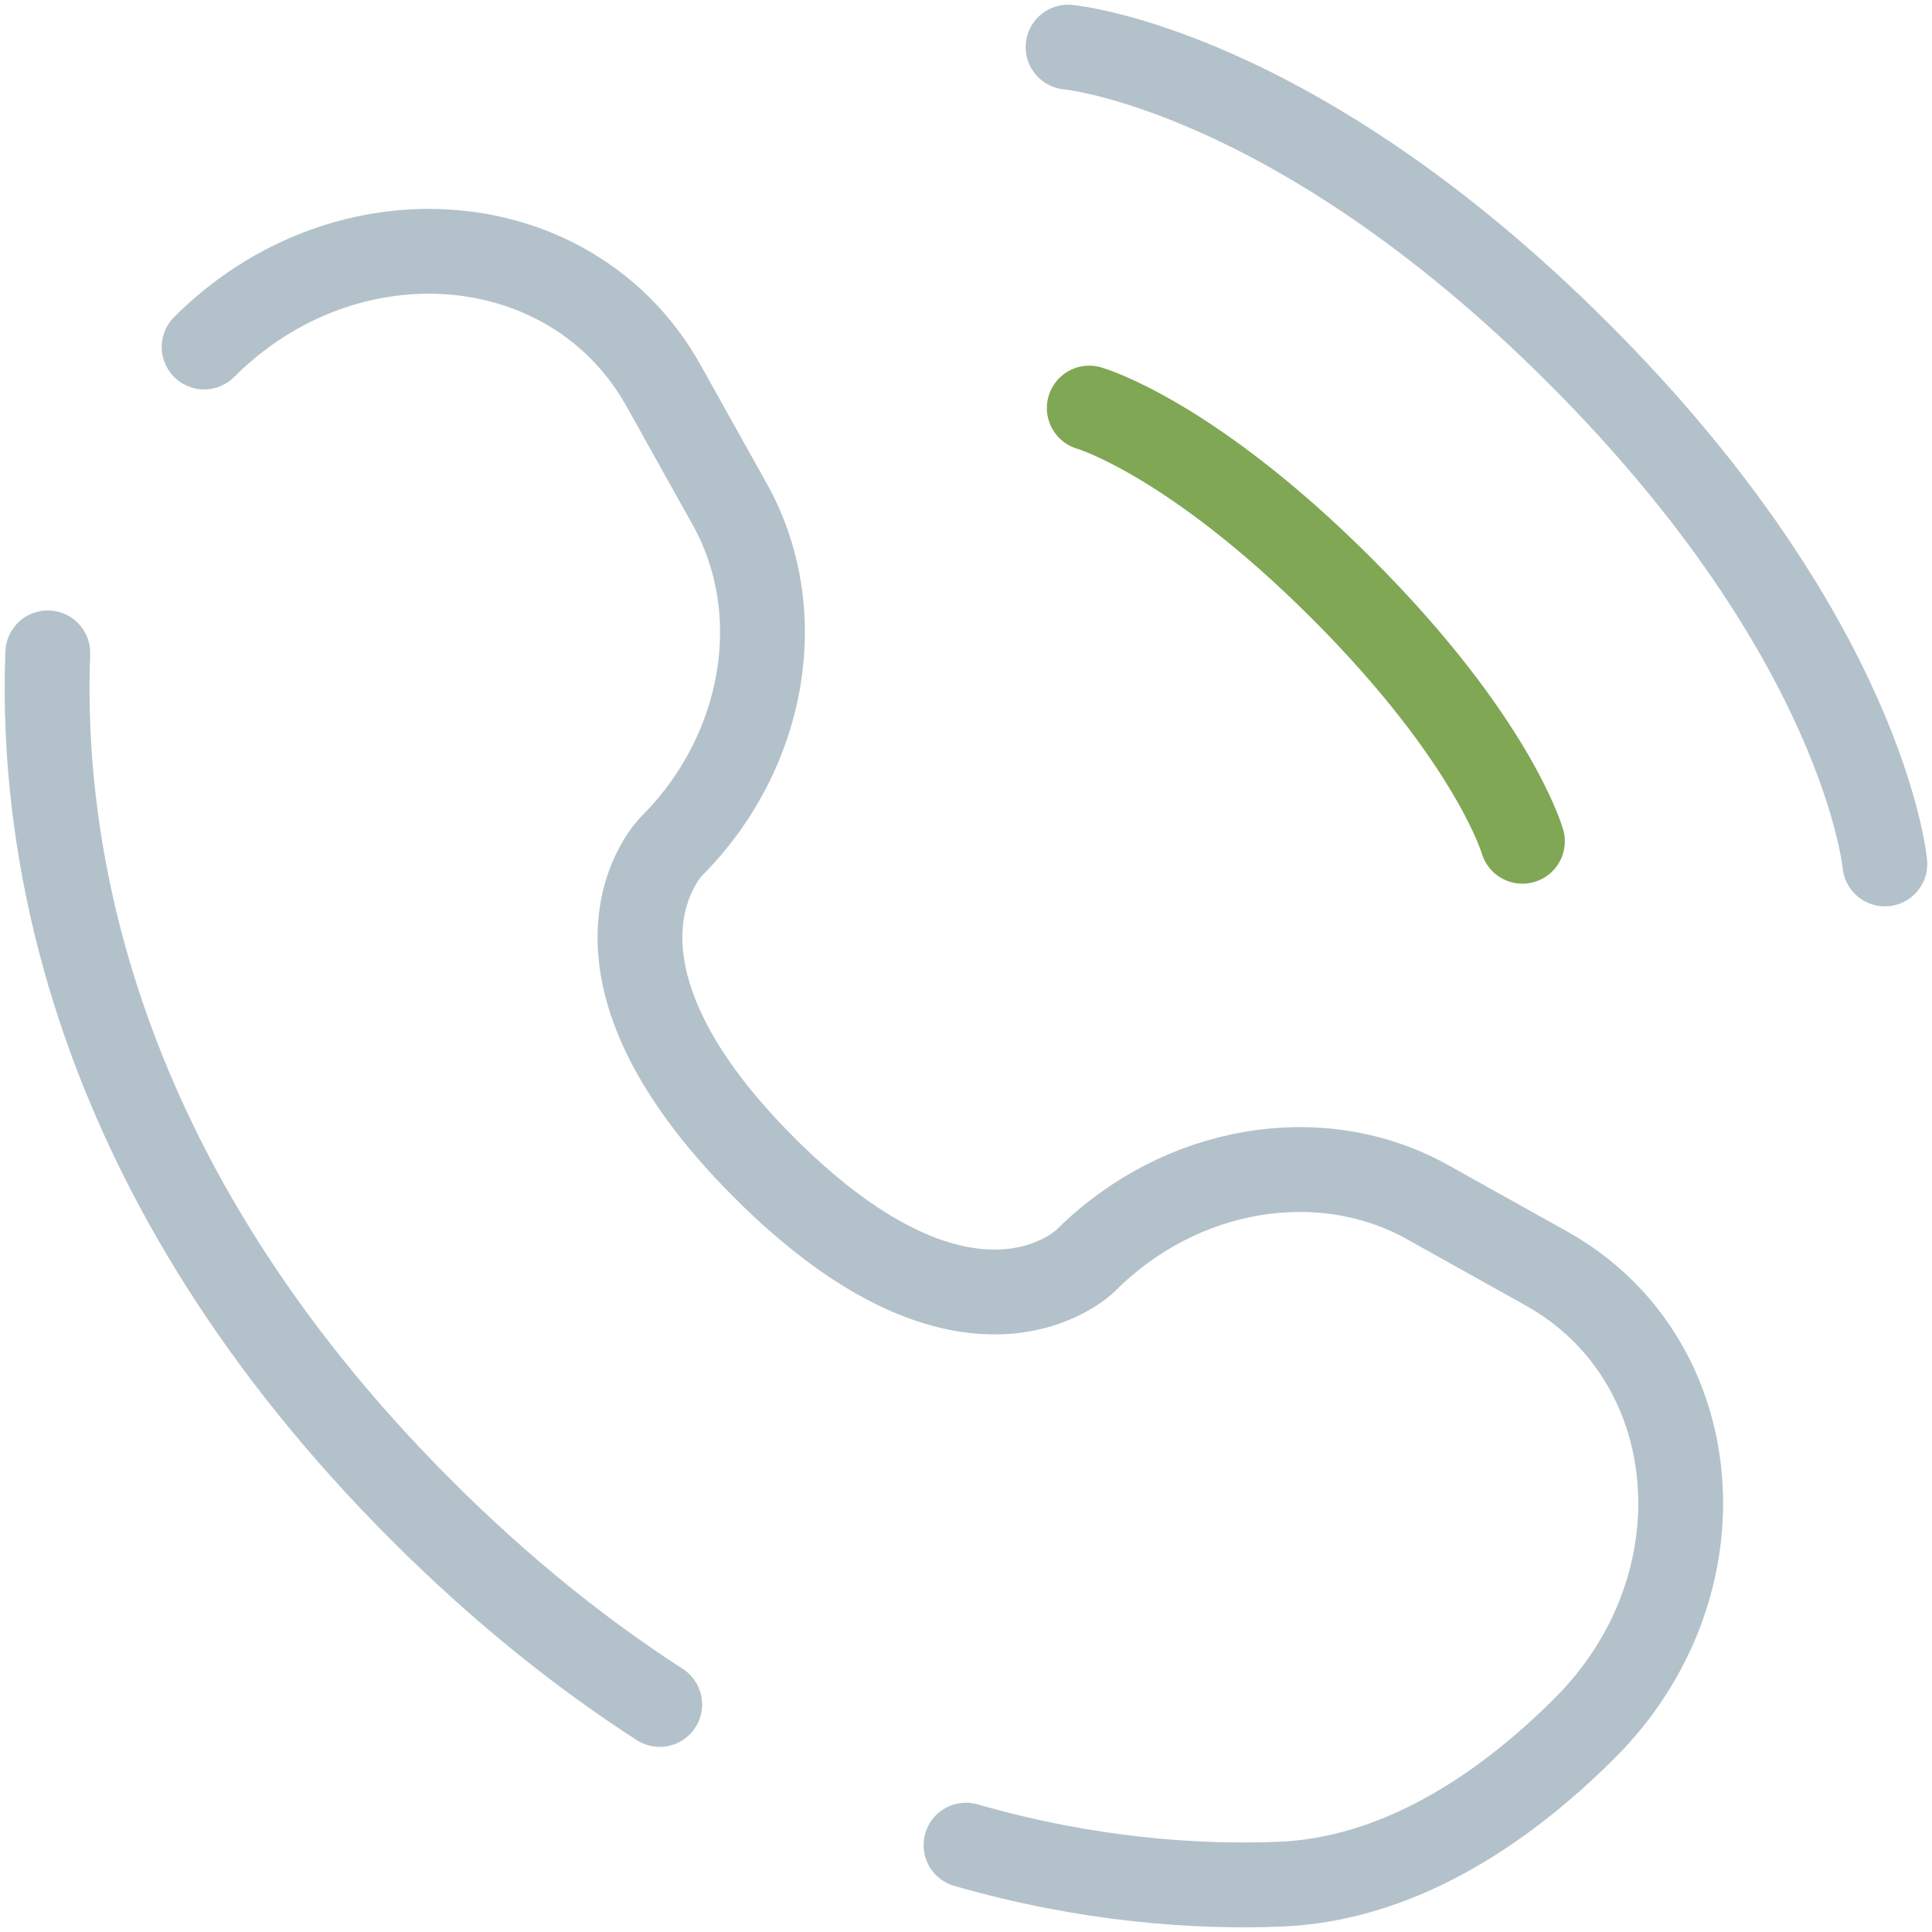 <svg width="41" height="41" viewBox="0 0 41 41" fill="none" xmlns="http://www.w3.org/2000/svg">
<path d="M22.666 1C22.666 1 27.433 1.433 33.5 7.5C39.567 13.567 40 18.334 40 18.334" stroke="#B3C1CA" stroke-width="1.8" stroke-linecap="round"/>
<path d="M23.116 8.66C23.116 8.66 25.26 9.273 28.478 12.491C31.695 15.708 32.308 17.853 32.308 17.853" stroke="#80A754" stroke-width="1.8" stroke-linecap="round"/>
<path d="M1.014 13.855C0.857 17.989 1.904 25.01 8.947 32.053C10.646 33.752 12.344 35.102 14 36.171M4.332 7.364C7.35 4.346 12.165 4.751 14.082 8.185L15.488 10.704C16.757 12.978 16.247 15.961 14.249 17.96C14.249 17.96 14.249 17.96 14.249 17.96C14.248 17.96 11.824 20.384 16.22 24.78C20.615 29.175 23.039 26.752 23.04 26.751C23.04 26.751 23.04 26.751 23.04 26.751C25.039 24.753 28.022 24.243 30.296 25.512L32.815 26.918C36.249 28.835 36.654 33.65 33.636 36.668C31.823 38.481 29.601 39.893 27.145 39.986C25.381 40.053 23.092 39.901 20.5 39.157" stroke="#B3C1CA" stroke-width="1.8" stroke-linecap="round"/>
</svg>
